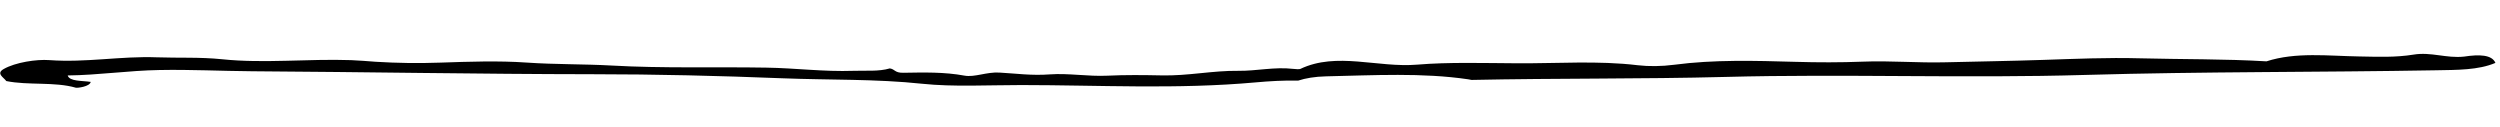 <?xml version="1.0" encoding="UTF-8"?> <svg xmlns="http://www.w3.org/2000/svg" width="177" height="9" viewBox="0 0 177 9" fill="none"> <g clip-path="url(#clip0_439_299)"> <path d="M91.912 5.707C92.429 5.538 93.082 5.423 93.886 5.405C97.261 5.33 100.716 5.137 103.943 5.614C104.027 5.626 104.105 5.644 104.187 5.659C110.231 5.531 116.189 5.602 122.149 5.447C130.656 5.222 139.142 5.558 147.692 5.304C155.93 5.065 164.205 5.123 172.47 4.976C173.936 4.949 175.478 4.968 176.677 4.452C176.423 3.867 175.537 3.843 174.456 4.007C173.204 4.143 172.119 3.661 170.877 3.867C169.598 4.074 168.358 4.021 167.045 3.997C164.855 3.964 162.541 3.669 160.467 4.343C157.498 4.165 154.491 4.206 151.504 4.128C149.216 4.065 146.903 4.167 144.648 4.241C142.349 4.32 140.063 4.351 137.764 4.41C135.774 4.464 133.853 4.286 131.887 4.365C130.295 4.427 128.717 4.425 127.116 4.378C124.26 4.297 121.361 4.212 118.529 4.585C117.631 4.701 116.746 4.711 115.949 4.618C113.14 4.28 110.268 4.498 107.422 4.481C105.055 4.468 102.553 4.391 100.346 4.576C97.548 4.811 94.635 3.653 92.063 4.88C91.989 4.916 91.717 4.893 91.554 4.876C90.238 4.722 88.968 5.028 87.692 5.014C85.832 4.991 84.114 5.382 82.233 5.338C80.978 5.313 79.688 5.296 78.392 5.359C77.052 5.423 75.645 5.171 74.334 5.266C73.038 5.364 71.935 5.203 70.755 5.138C69.848 5.085 69.007 5.485 68.29 5.355C66.861 5.09 65.409 5.128 63.943 5.152C63.338 5.16 63.377 4.903 63 4.843C62.193 5.079 61.292 4.981 60.429 5.014C58.329 5.088 56.317 4.819 54.245 4.788C50.594 4.726 46.916 4.846 43.284 4.639C41.306 4.53 39.278 4.568 37.321 4.432C35.275 4.289 33.19 4.366 31.2 4.433C29.608 4.491 28.118 4.466 26.597 4.373C26.02 4.335 25.46 4.279 24.862 4.258C21.815 4.15 18.702 4.506 15.718 4.194C14.173 4.035 12.634 4.112 11.106 4.058C8.553 3.961 6.092 4.447 3.493 4.256C2.592 4.186 1.085 4.414 0.261 4.887C-0.294 5.202 0.242 5.464 0.447 5.739C1.987 6.055 3.869 5.777 5.367 6.209C5.471 6.239 6.361 6.136 6.422 5.798C5.8 5.704 4.923 5.772 4.791 5.342C6.988 5.317 9.091 4.995 11.295 4.957C13.492 4.915 15.655 5.028 17.844 5.045C25.875 5.095 33.902 5.247 41.939 5.255C46.445 5.256 50.96 5.366 55.387 5.542C58.664 5.672 62.032 5.582 65.299 5.931C67.507 6.161 69.961 6.022 72.306 6.022C77.83 6.024 83.329 6.336 88.902 5.833C89.854 5.746 90.904 5.685 91.912 5.707Z" fill="black"></path> </g> <defs> <clipPath id="clip0_439_299"> <rect width="4" height="176.641" fill="white" transform="translate(176.61 0.899) rotate(88.917)"></rect> </clipPath> </defs> </svg> 